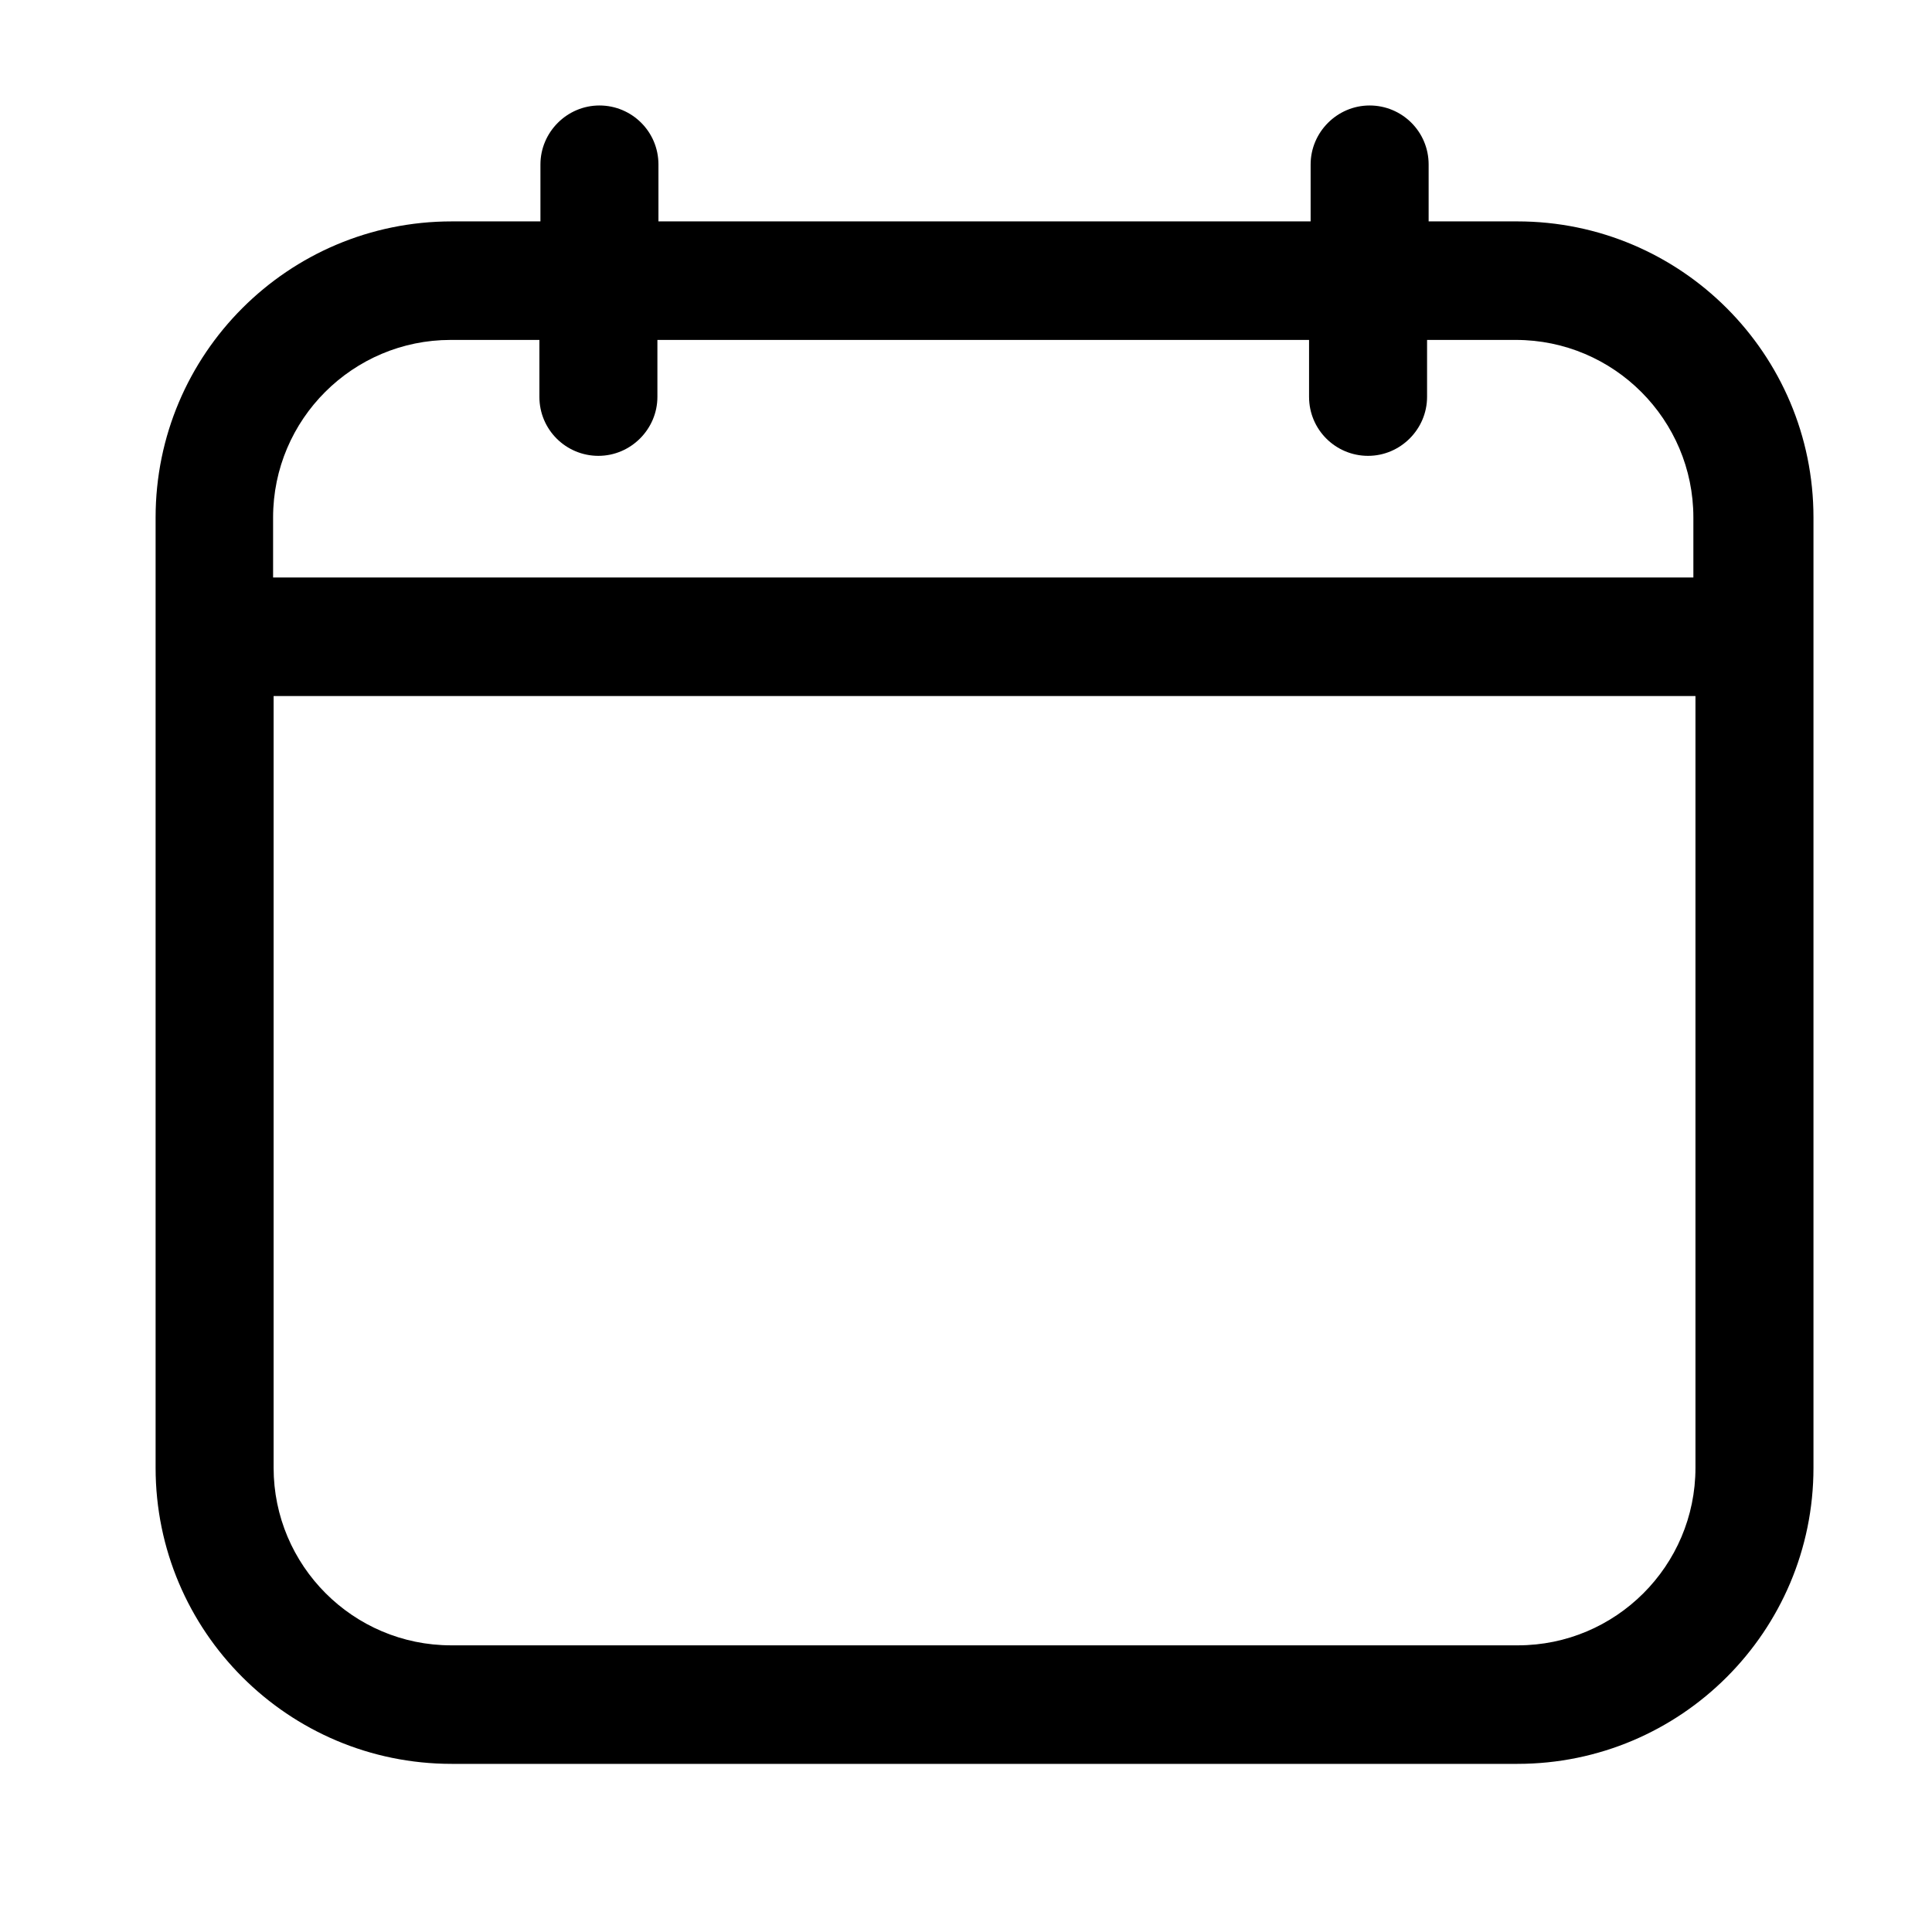 <?xml version="1.0" encoding="UTF-8"?>
<svg id="Layer_1" data-name="Layer 1" xmlns="http://www.w3.org/2000/svg" viewBox="0 0 37 37">
  <path d="M29.06,4.24h-1.7v-1.09c0-.63-.51-1.13-1.13-1.13s-1.13,.51-1.13,1.13v1.09H12.61v-1.09c0-.63-.51-1.13-1.13-1.13s-1.13,.51-1.13,1.13v1.09h-1.7c-3.13,0-5.67,2.54-5.67,5.67V28.11c0,3.13,2.54,5.67,5.67,5.67H29.06c3.13,0,5.67-2.54,5.67-5.67V9.91c0-3.13-2.54-5.67-5.67-5.67ZM5.23,9.91c0-1.88,1.53-3.4,3.4-3.4h1.7v1.09c0,.63,.51,1.13,1.13,1.13s1.13-.51,1.13-1.13v-1.09h12.48v1.09c0,.63,.51,1.13,1.13,1.13s1.13-.51,1.13-1.13v-1.09h1.7c1.88,0,3.4,1.53,3.4,3.4v1.15H5.23v-1.15ZM29.06,31.51H8.64c-1.88,0-3.4-1.53-3.4-3.4V13.33h27.23v14.78c0,1.88-1.53,3.4-3.4,3.4Z"/>
</svg>